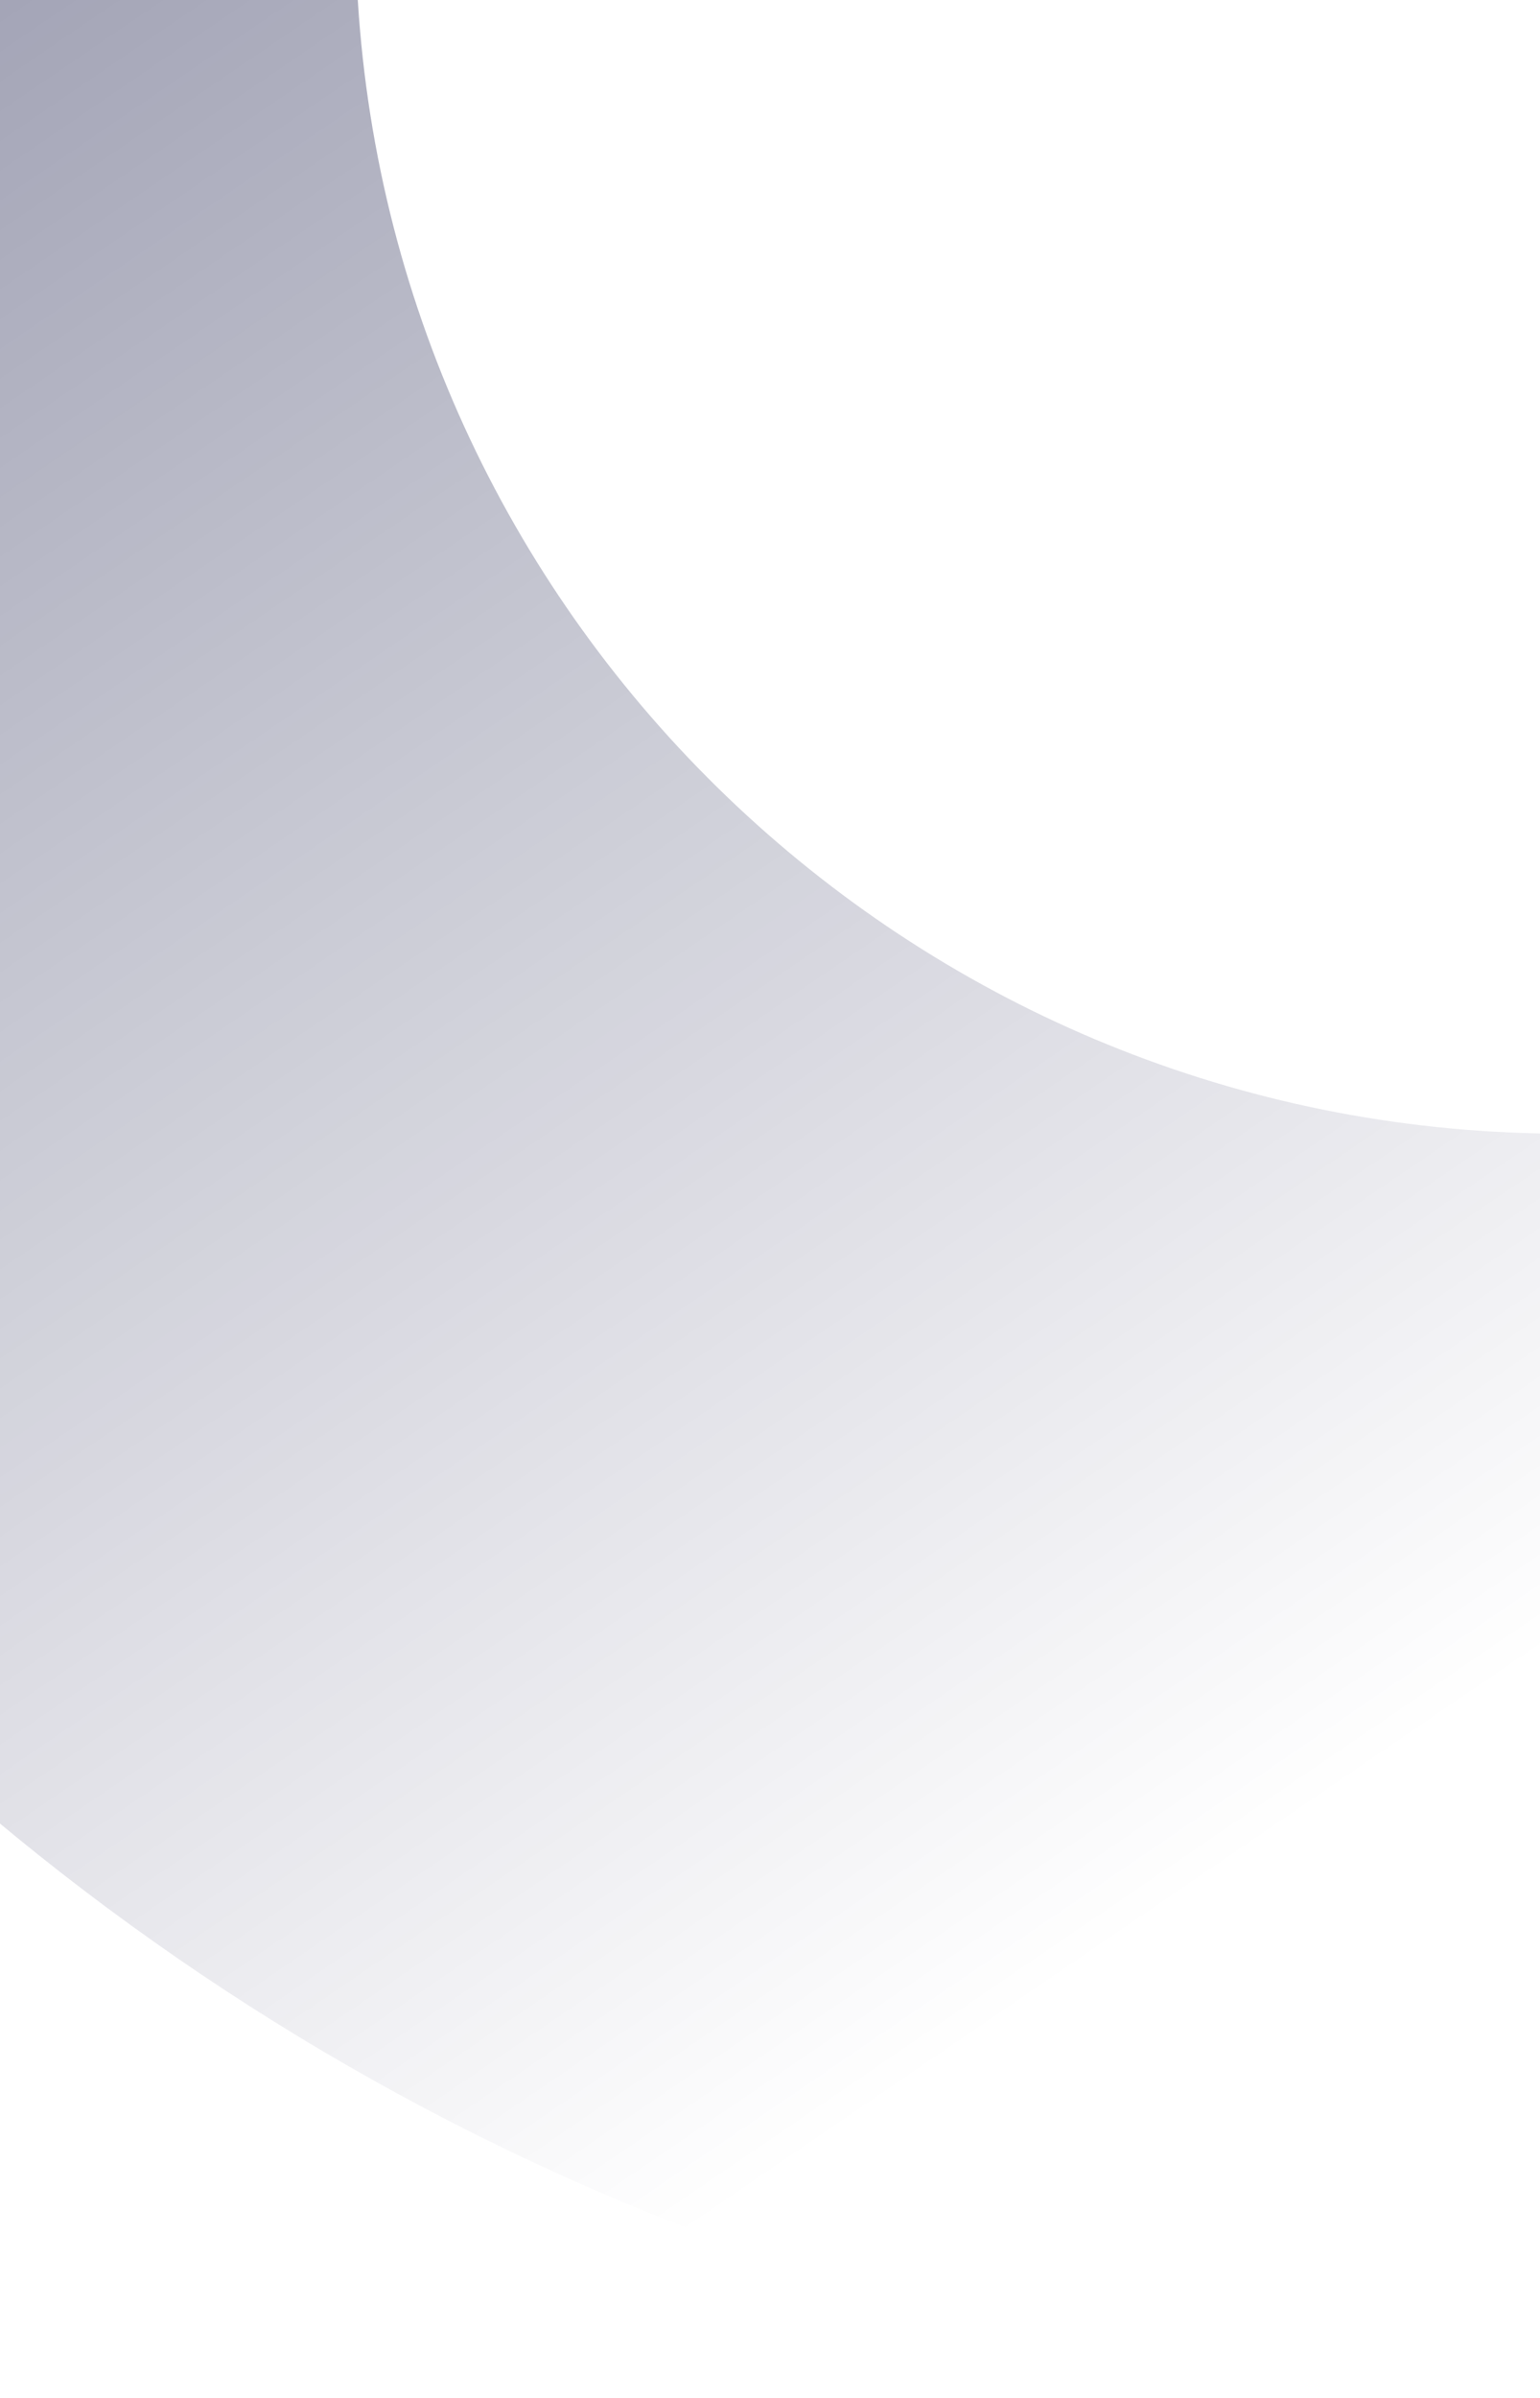 <svg width="268" height="417" viewBox="0 0 268 417" fill="none" xmlns="http://www.w3.org/2000/svg">
<path opacity="0.7" fill-rule="evenodd" clip-rule="evenodd" d="M268 416.196C38.181 412.751 -147.918 228.92 -155 0L62.263 9.49686e-06C68.963 108.652 158.169 194.98 268 197.104L268 416.196Z" fill="url(#paint0_linear)"/>
<defs>
<linearGradient id="paint0_linear" x1="-231.5" y1="-333" x2="216.5" y2="323.5" gradientUnits="userSpaceOnUse">
<stop offset="0.042" stop-color="#010335"/>
<stop offset="1" stop-color="#010335" stop-opacity="0"/>
</linearGradient>
</defs>
</svg>
